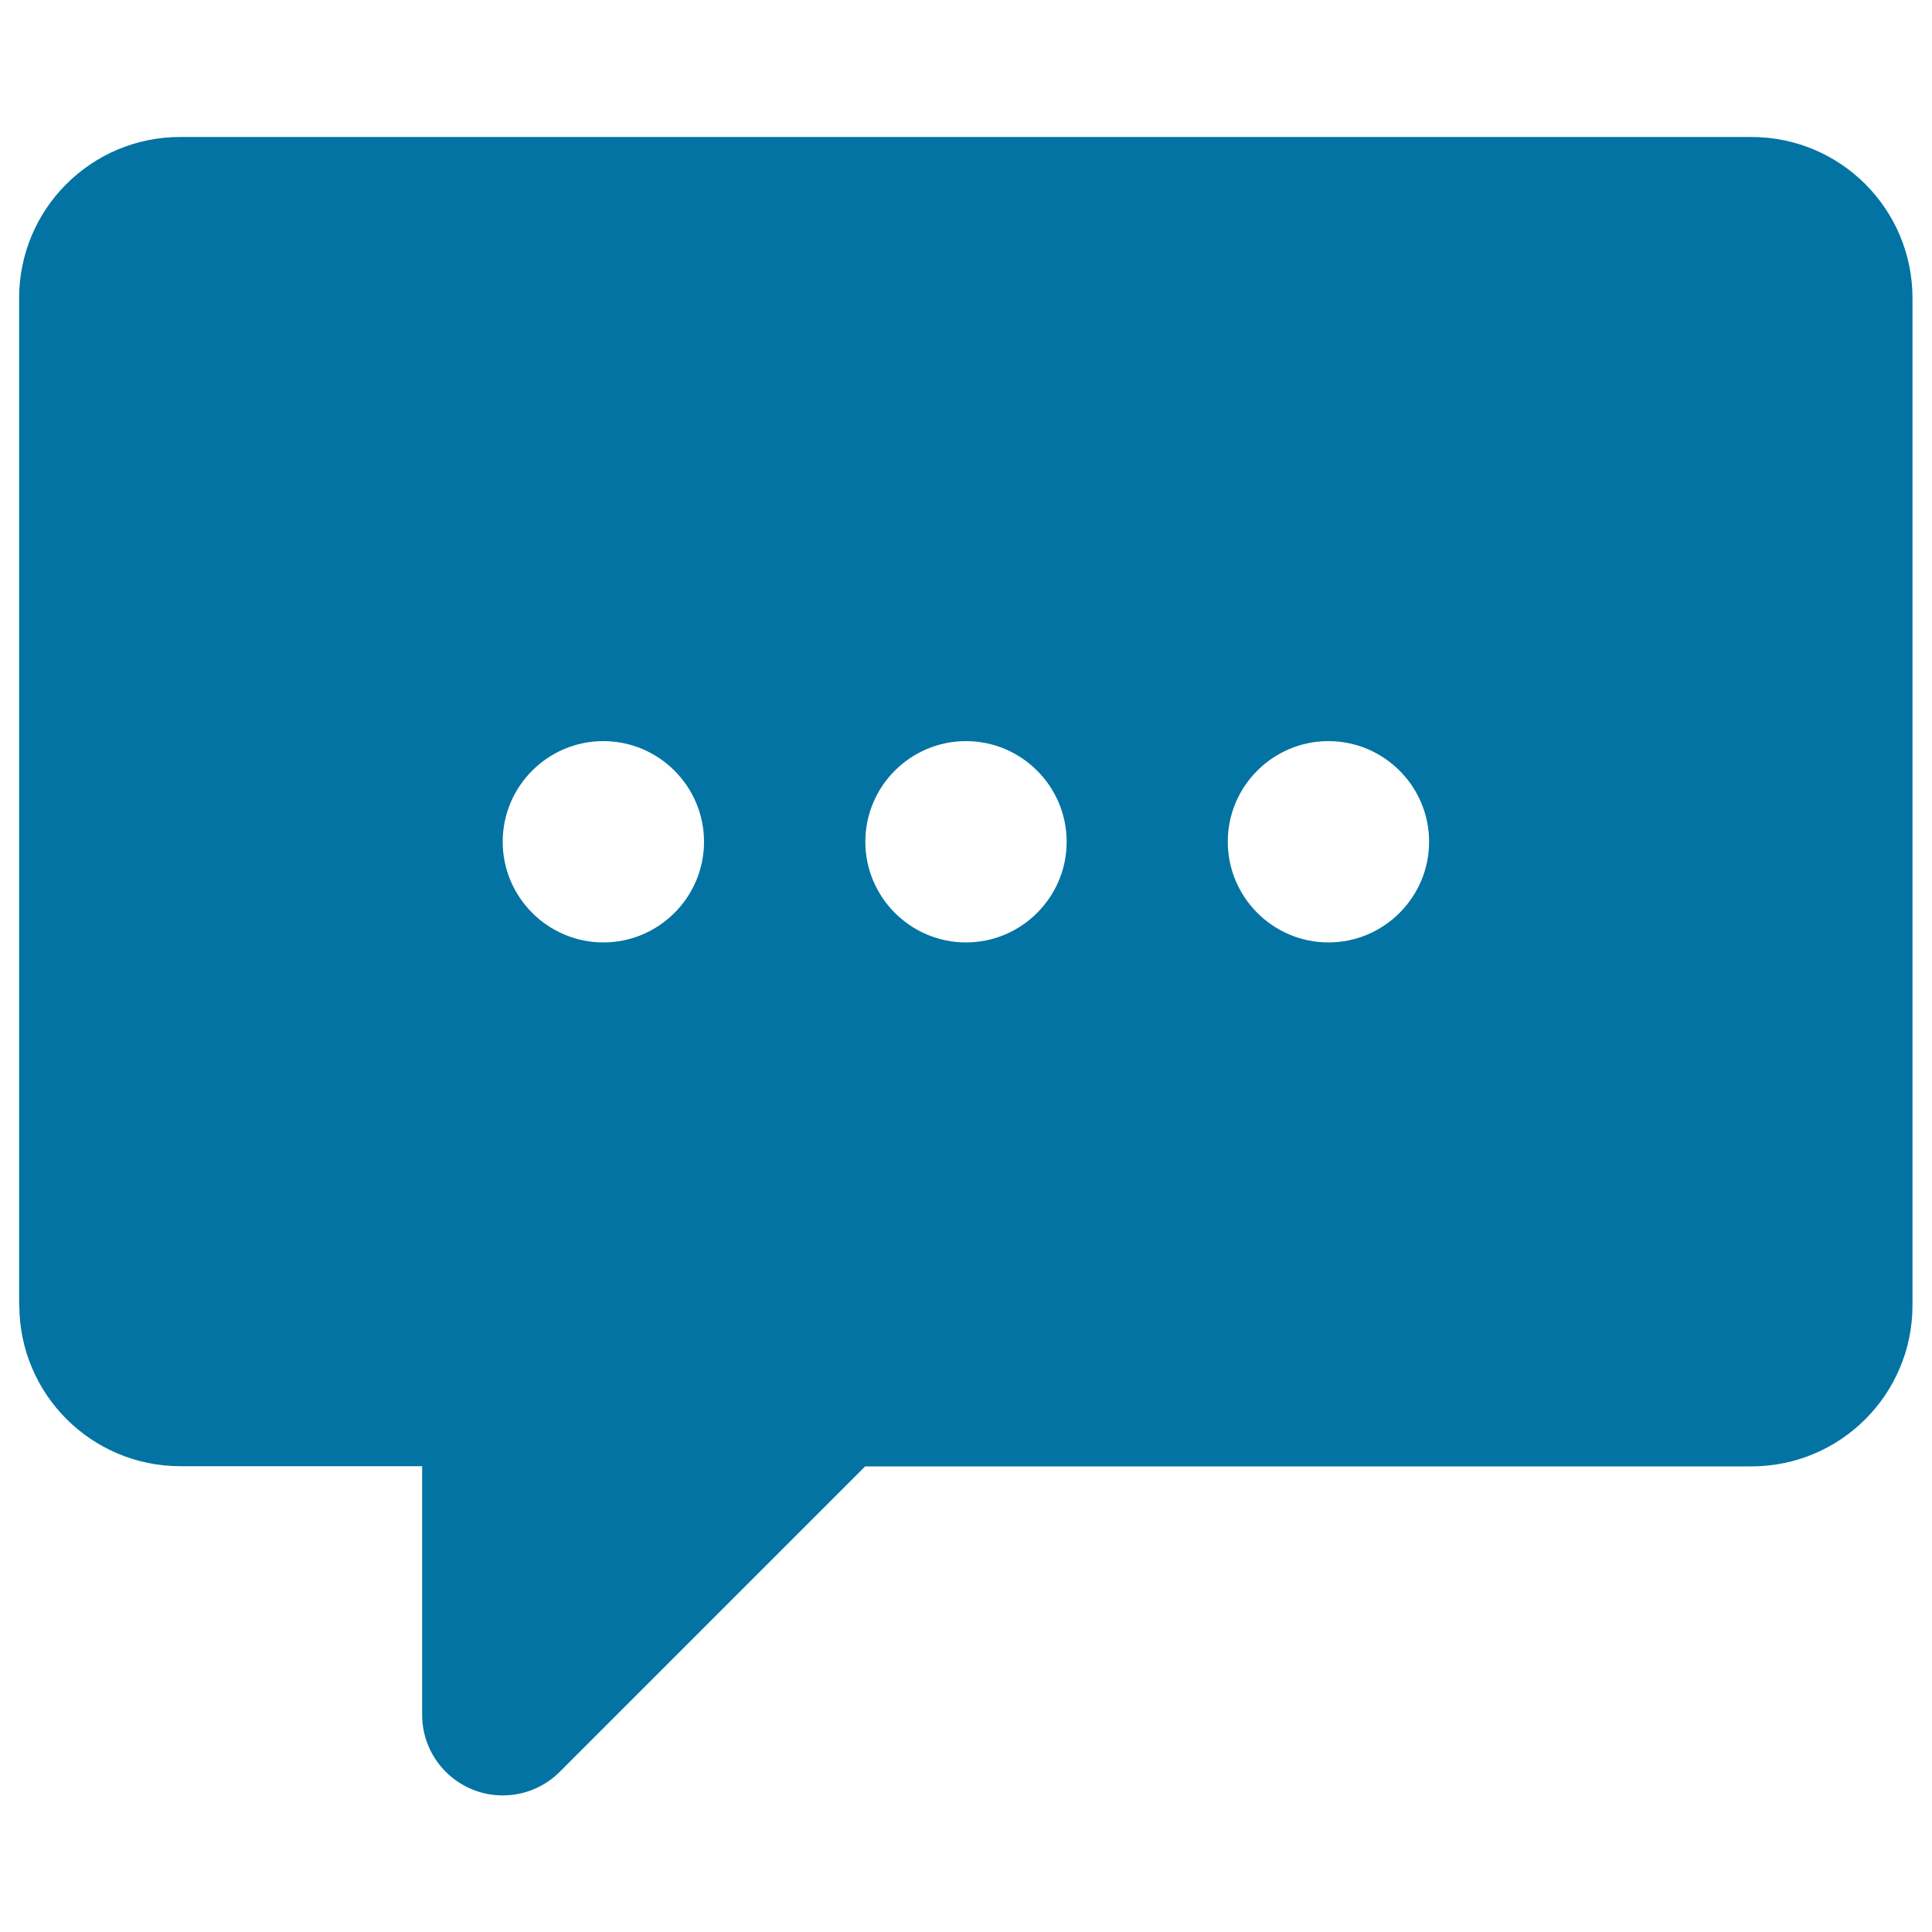 <svg xmlns="http://www.w3.org/2000/svg" viewBox="0 0 1000 1000" style="fill:#0273a2">
<title>Chat Bubble Comment Talk SVG icon</title>
<g><path d="M10,675.5c0,46.1,37.3,83.4,83.4,83.4h125.1v128.7c0,23.1,18.8,41.7,41.7,41.7c11.7,0,22.3-4.8,29.8-12.5l157.8-157.8h458.7c46.1,0,83.4-37.3,83.4-83.4l0-521.3c0-46.1-37.3-83.4-83.4-83.4l-813.2,0c-46.1,0-83.4,37.3-83.4,83.4V675.5L10,675.5z M260.2,435.7c0-28.8,23.4-52.1,52.1-52.1s52.1,23.4,52.1,52.1s-23.4,52.1-52.1,52.1S260.2,464.4,260.2,435.7L260.2,435.7z M447.9,435.7c0-28.8,23.4-52.1,52.1-52.1s52.1,23.4,52.1,52.1s-23.4,52.1-52.1,52.1S447.9,464.4,447.9,435.7L447.9,435.7z M635.5,435.7c0-28.8,23.4-52.1,52.1-52.1s52.1,23.4,52.1,52.1s-23.4,52.1-52.1,52.1S635.5,464.4,635.5,435.7L635.5,435.7z"/></g>
</svg>